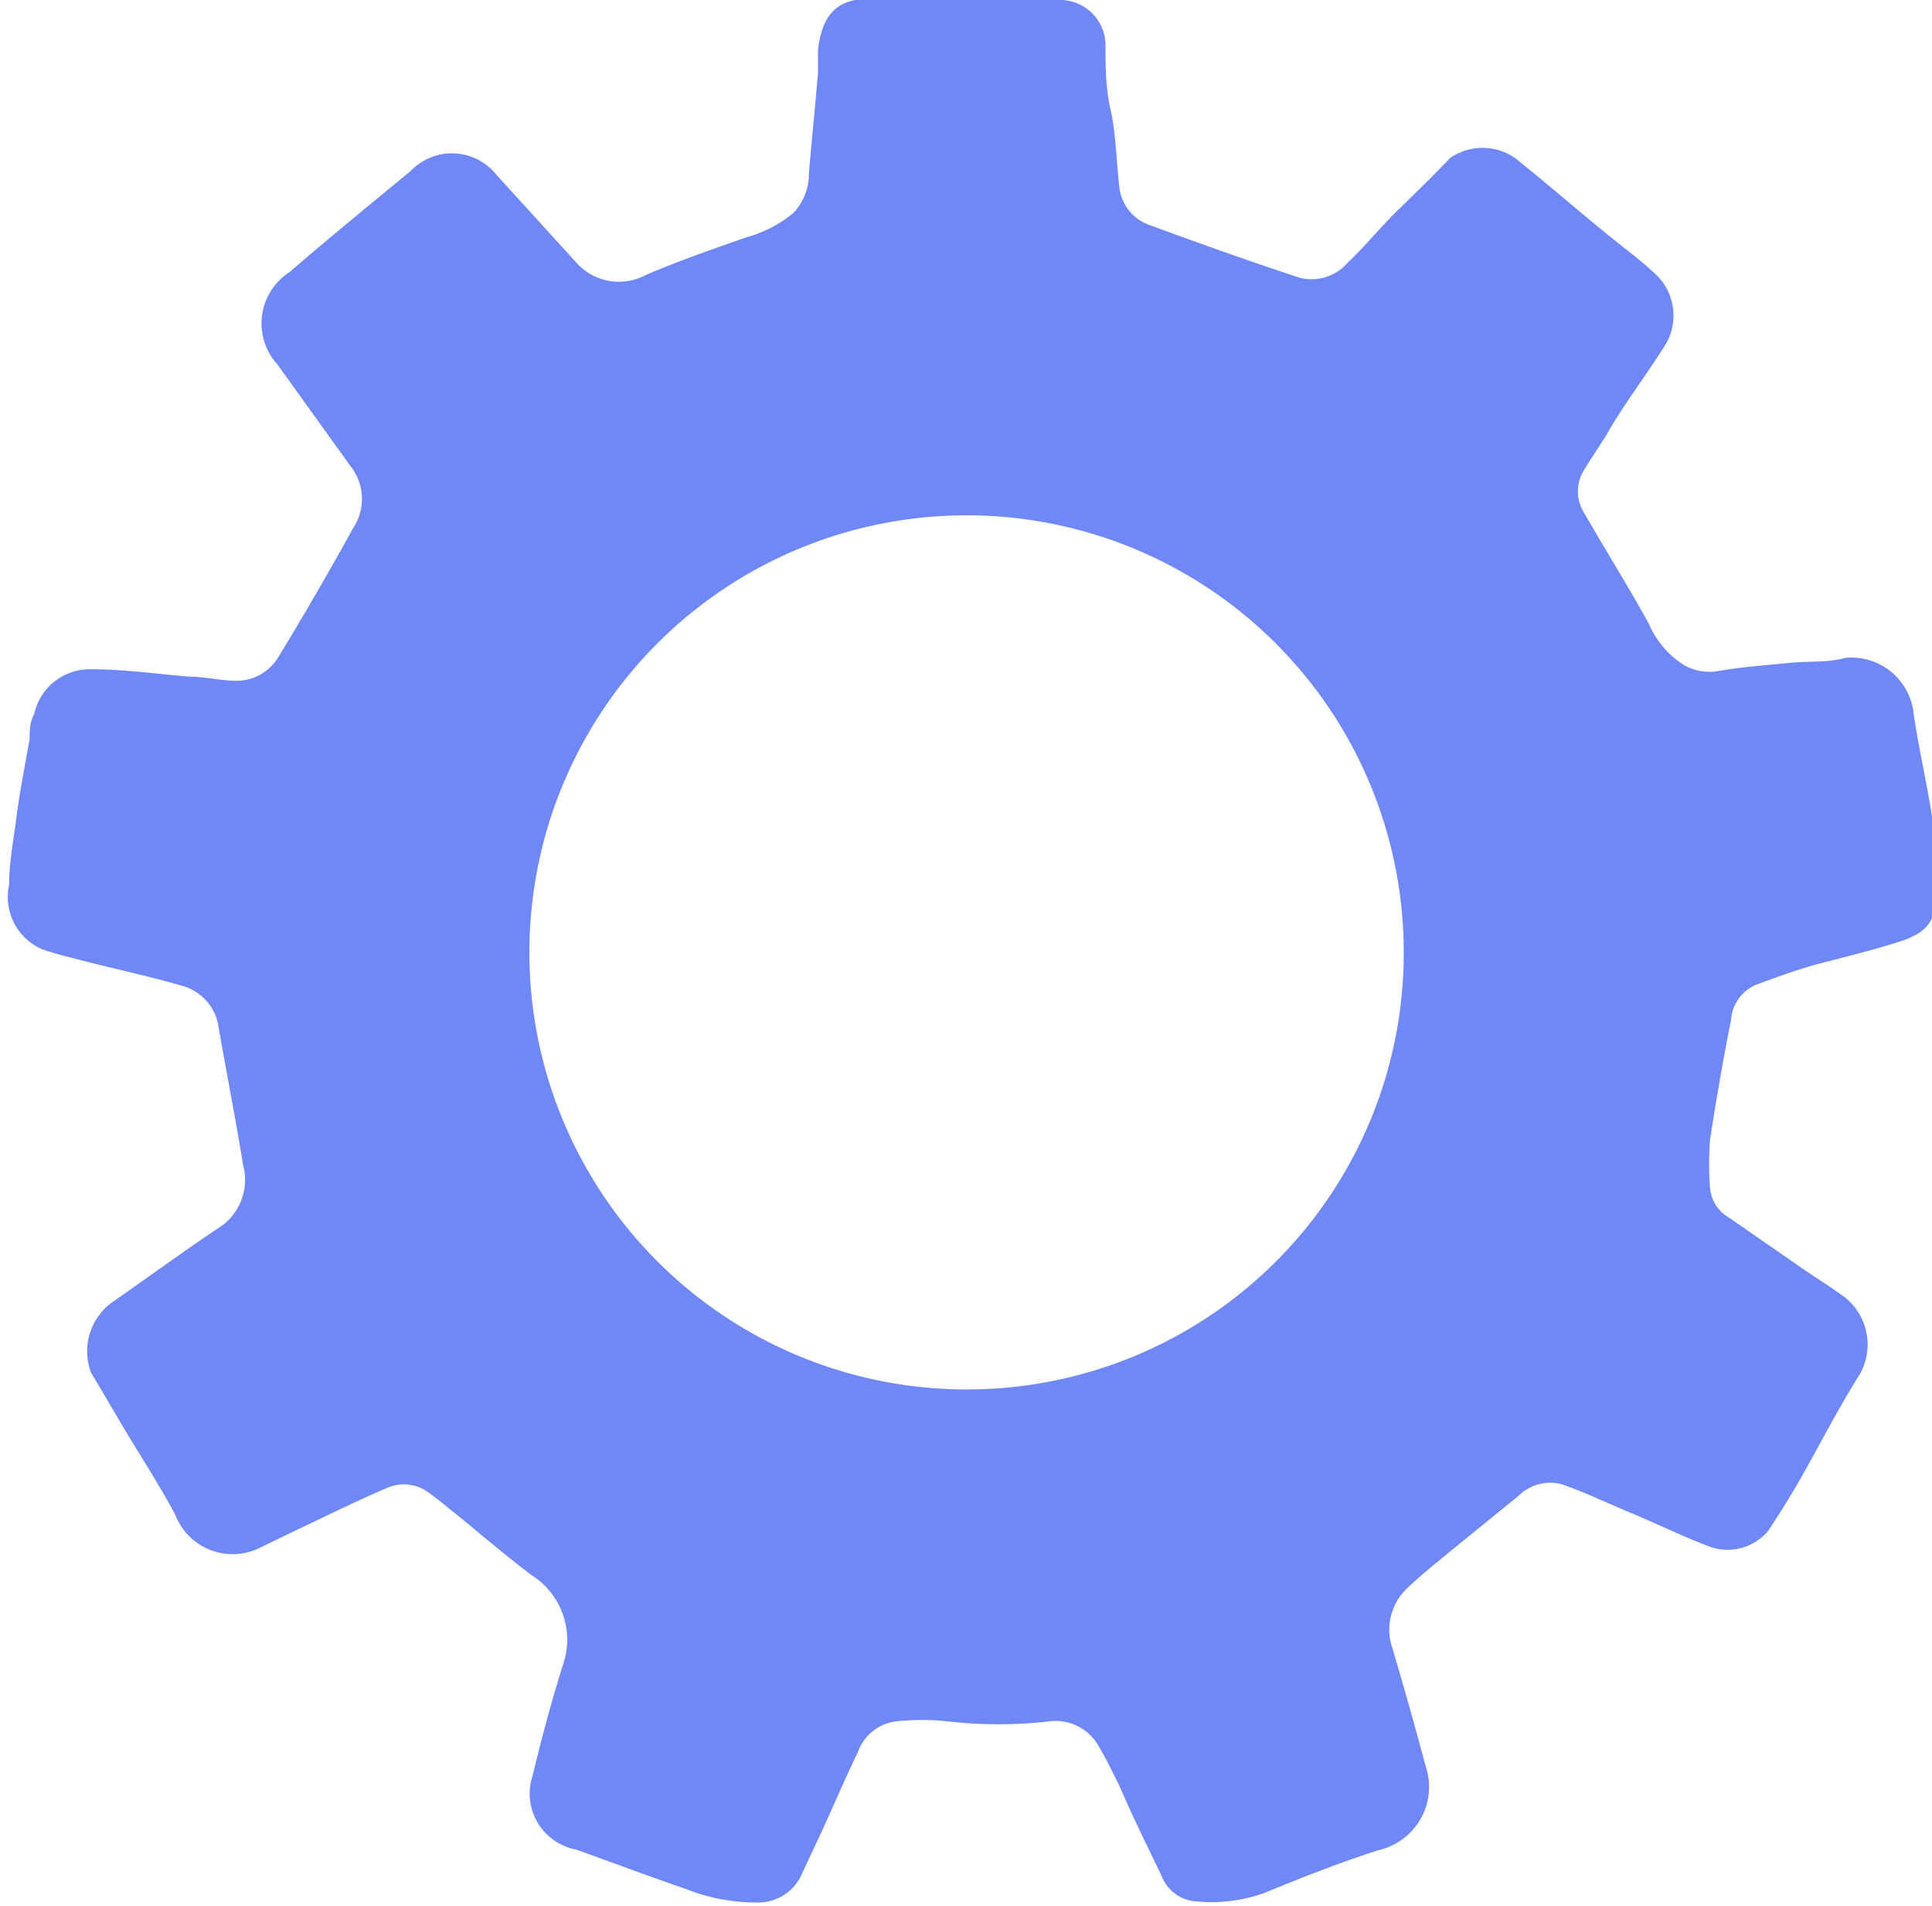 <?xml version="1.0" encoding="UTF-8"?> <svg xmlns="http://www.w3.org/2000/svg" viewBox="0 0 33.94 33.49"><defs><style>.a{fill:#7088f5;}</style></defs><path class="a" d="M197.46,67.38h1.67a.8.8,0,0,1,.83.76c0,.39,0,.78.09,1.17s.1.88.15,1.32a.8.8,0,0,0,.55.71c.87.32,1.74.63,2.62.92a.84.84,0,0,0,.85-.27c.28-.26.52-.56.79-.83s.67-.65,1-1a1,1,0,0,1,1.15,0c.6.48,1.19,1,1.78,1.47.21.17.43.33.63.52a1,1,0,0,1,.18,1.36c-.33.52-.7,1-1,1.53-.12.19-.25.38-.37.58a.71.71,0,0,0,0,.79c.37.65.77,1.28,1.13,1.94a1.6,1.6,0,0,0,.62.72.89.89,0,0,0,.6.1c.41-.07.82-.1,1.23-.14s.65,0,1-.09a1.1,1.1,0,0,1,1.2,1c.1.67.26,1.32.35,2a8.16,8.16,0,0,1,0,1.4c0,.32-.29.48-.55.57-.52.17-1,.28-1.56.43-.35.1-.7.23-1,.34a.72.72,0,0,0-.45.62c-.14.7-.26,1.4-.37,2.11a5.91,5.91,0,0,0,0,.84.67.67,0,0,0,.34.53l1.27.88c.23.16.46.3.68.46a1.06,1.06,0,0,1,.29,1.49c-.31.5-.57,1-.86,1.52s-.45.77-.69,1.14a.93.93,0,0,1-1,.3c-.49-.18-.95-.41-1.43-.61s-.8-.36-1.21-.5a.79.79,0,0,0-.76.21l-1.23,1c-.24.2-.48.39-.7.6a1,1,0,0,0-.28,1.07c.21.7.4,1.39.59,2.09a1.14,1.14,0,0,1-.83,1.46c-.69.22-1.37.49-2,.75a2.75,2.75,0,0,1-1.3.14.71.71,0,0,1-.52-.45c-.25-.52-.49-1-.74-1.58-.11-.22-.22-.45-.35-.67a.87.87,0,0,0-.9-.45,7.78,7.78,0,0,1-1.74,0,4.3,4.3,0,0,0-.95,0,.82.82,0,0,0-.65.54c-.24.49-.45,1-.68,1.49l-.3.64a.83.83,0,0,1-.76.51,3.36,3.36,0,0,1-1.29-.24c-.64-.22-1.28-.46-1.92-.69a1,1,0,0,1-.76-1.31c.16-.67.34-1.34.55-2a1.34,1.34,0,0,0-.57-1.51c-.45-.34-.87-.7-1.31-1.06-.18-.14-.35-.29-.54-.42a.73.73,0,0,0-.7-.05c-.54.23-1.06.49-1.59.74l-.6.29a1.08,1.08,0,0,1-1.52-.56c-.27-.51-.59-1-.89-1.5-.2-.34-.4-.68-.59-1a1.06,1.06,0,0,1,.42-1.27c.6-.42,1.19-.85,1.8-1.26a1,1,0,0,0,.45-1.12c-.13-.81-.29-1.61-.43-2.42a.88.88,0,0,0-.65-.73c-.55-.16-1.11-.28-1.66-.42-.27-.07-.53-.13-.79-.22a1,1,0,0,1-.58-1.13c0-.4.08-.8.13-1.2s.15-.91.23-1.36c0-.15,0-.3.08-.44a1,1,0,0,1,1-.79c.57,0,1.14.08,1.72.13.25,0,.51.06.76.07a.86.86,0,0,0,.82-.43c.45-.74.89-1.5,1.31-2.26a.93.93,0,0,0-.06-1.09l-1.28-1.78a1.07,1.07,0,0,1,.22-1.62c.42-.37.85-.72,1.28-1.08l.85-.7a1,1,0,0,1,1.5.07L190.67,72a1,1,0,0,0,1.22.21c.58-.25,1.17-.45,1.76-.66a2.2,2.2,0,0,0,.83-.43,1,1,0,0,0,.27-.69c.05-.59.11-1.18.16-1.77,0-.14,0-.28,0-.41.07-.56.29-.9.92-.89s1.08,0,1.62,0Zm7.74,16.74a7.68,7.68,0,1,0-7.4,7.67A7.67,7.67,0,0,0,205.2,84.12Z" transform="translate(-180.54 -67.38)"></path></svg> 